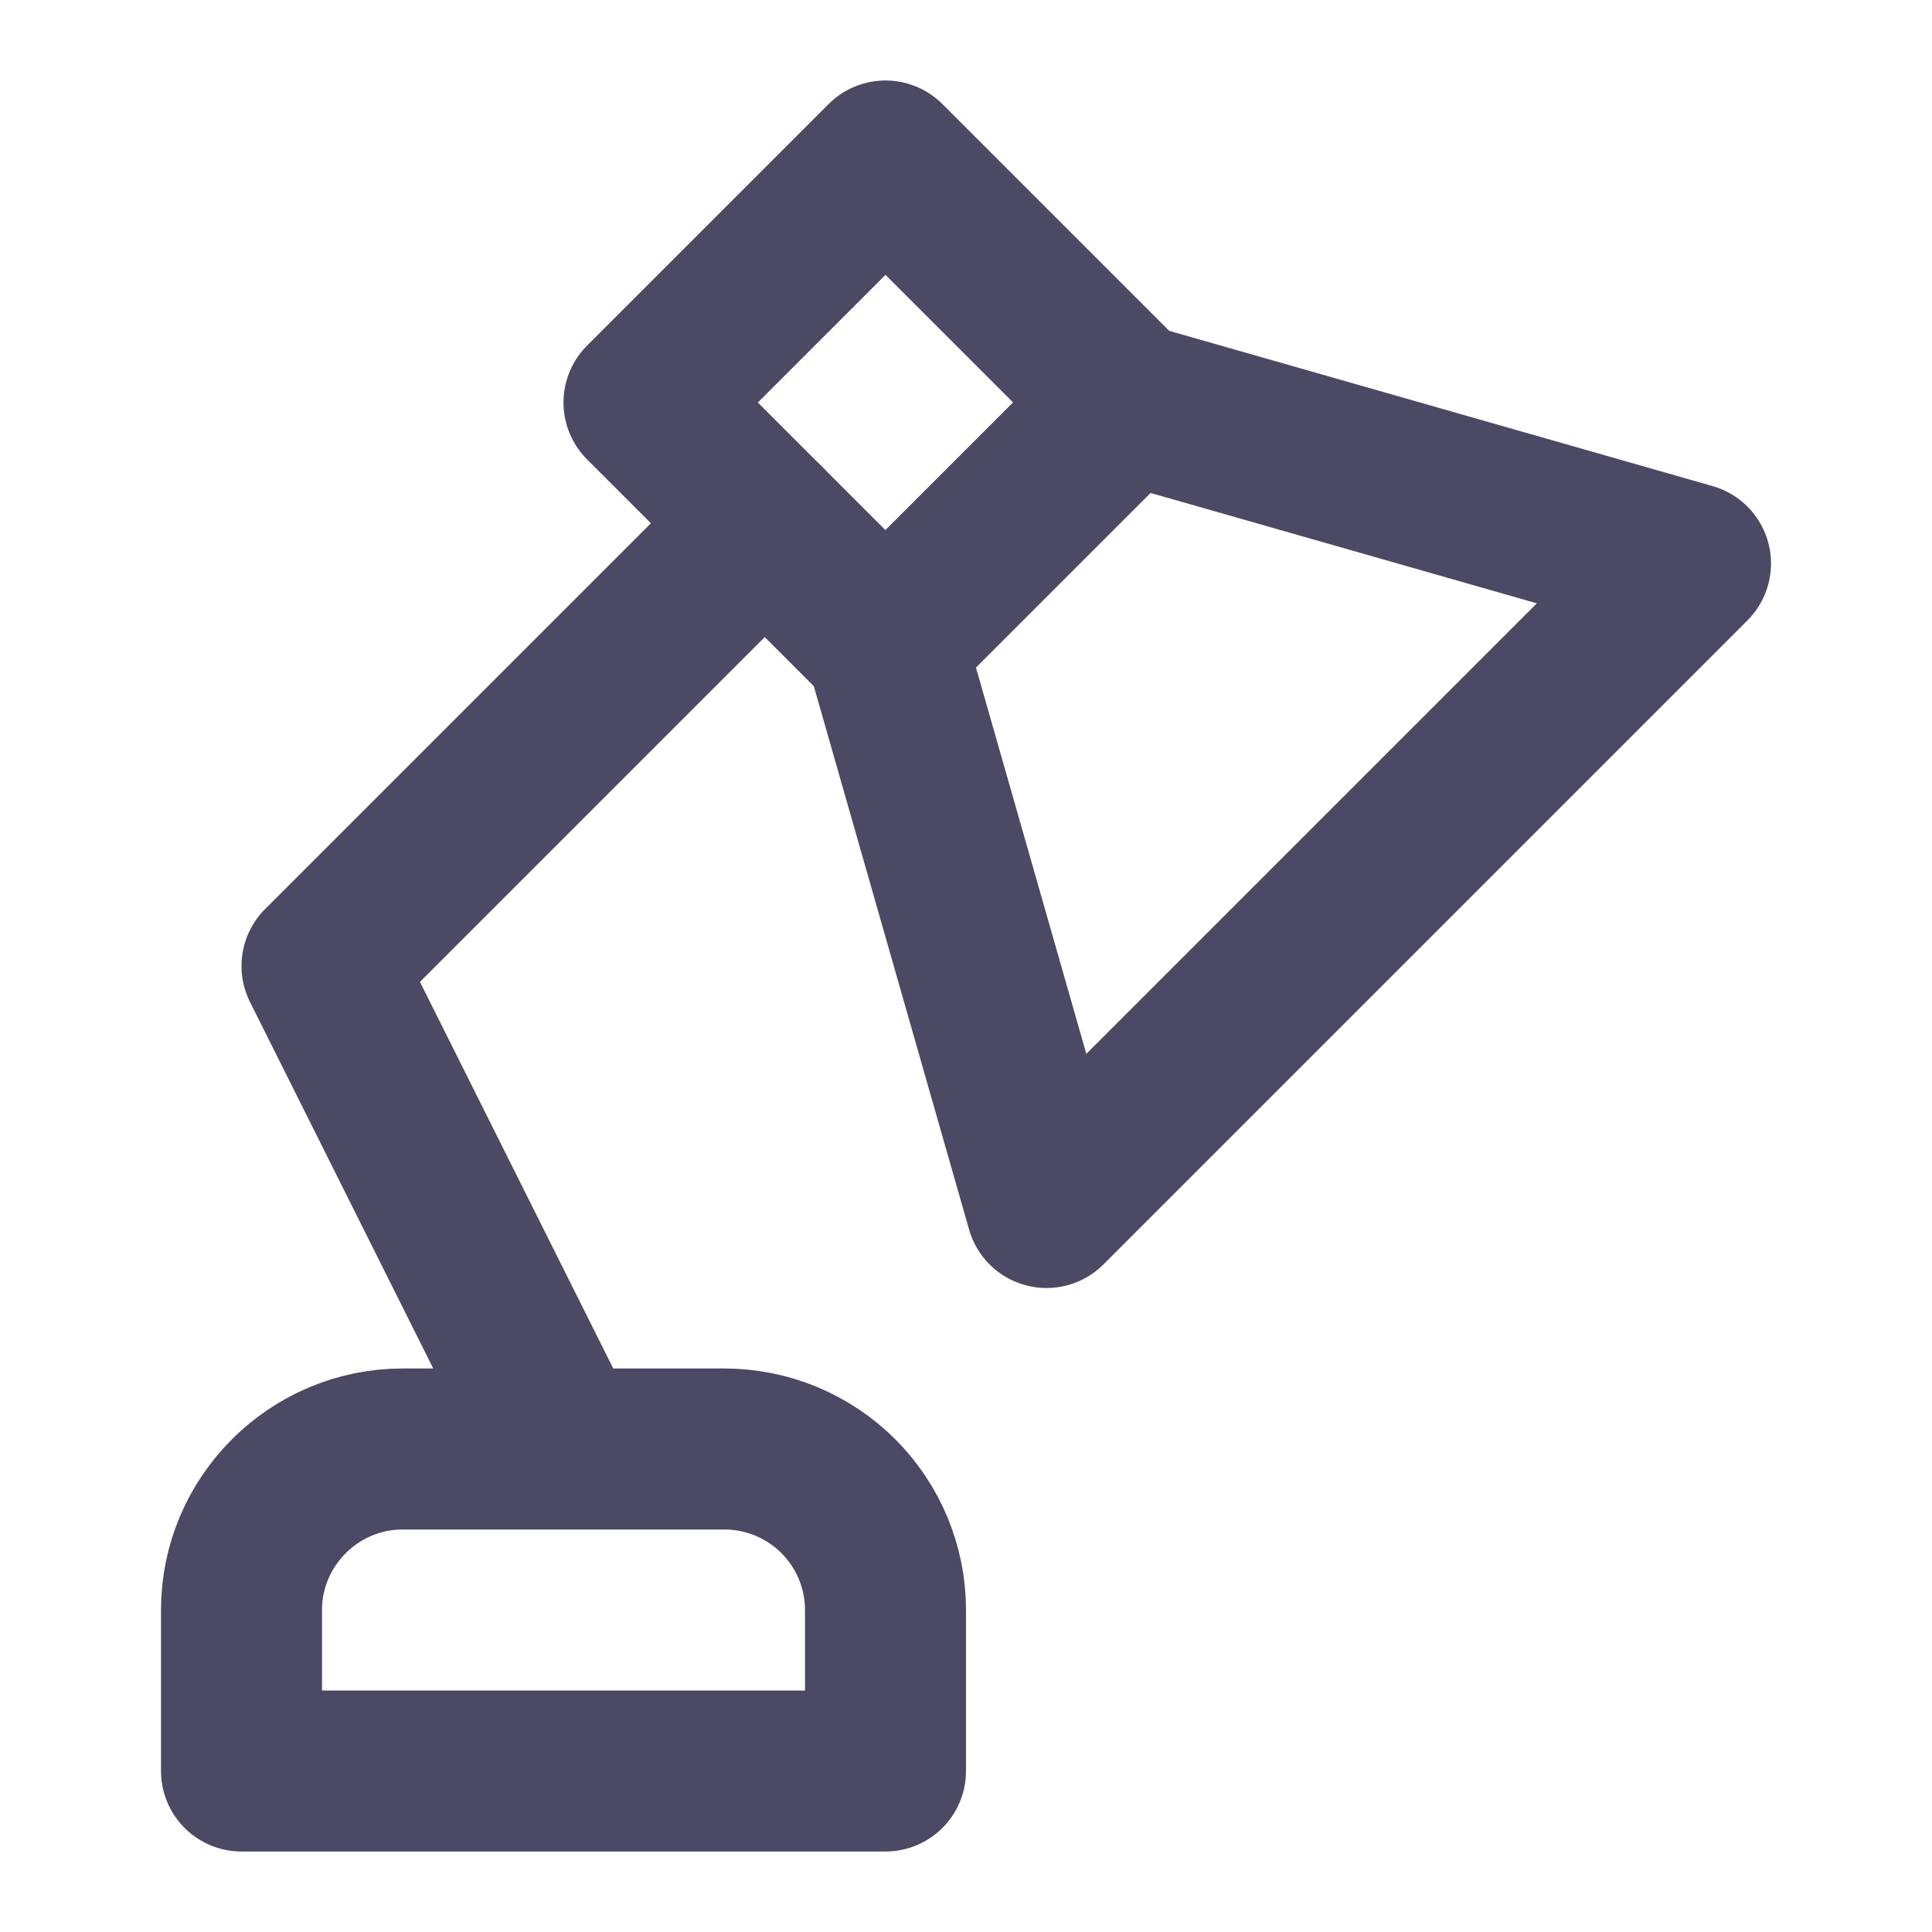 <svg width="24" height="24" viewBox="0 0 24 24" fill="none" xmlns="http://www.w3.org/2000/svg">
<path d="M14 5L11 8L13 15L21 7L14 5Z" stroke="#4B4963" stroke-width="2" stroke-linecap="round" stroke-linejoin="round"/>
<path d="M14 5L11 8L8 5L11 2L14 5Z" stroke="#4B4963" stroke-width="2" stroke-linecap="round" stroke-linejoin="round"/>
<path d="M9.5 6.5L4 12L7 18M3 22V20C3 18.9 3.9 18 5 18H9C9.53 18 10.039 18.211 10.414 18.586C10.789 18.961 11 19.47 11 20V22H3Z" stroke="#4B4963" stroke-width="2" stroke-linecap="round" stroke-linejoin="round"/>
</svg>
